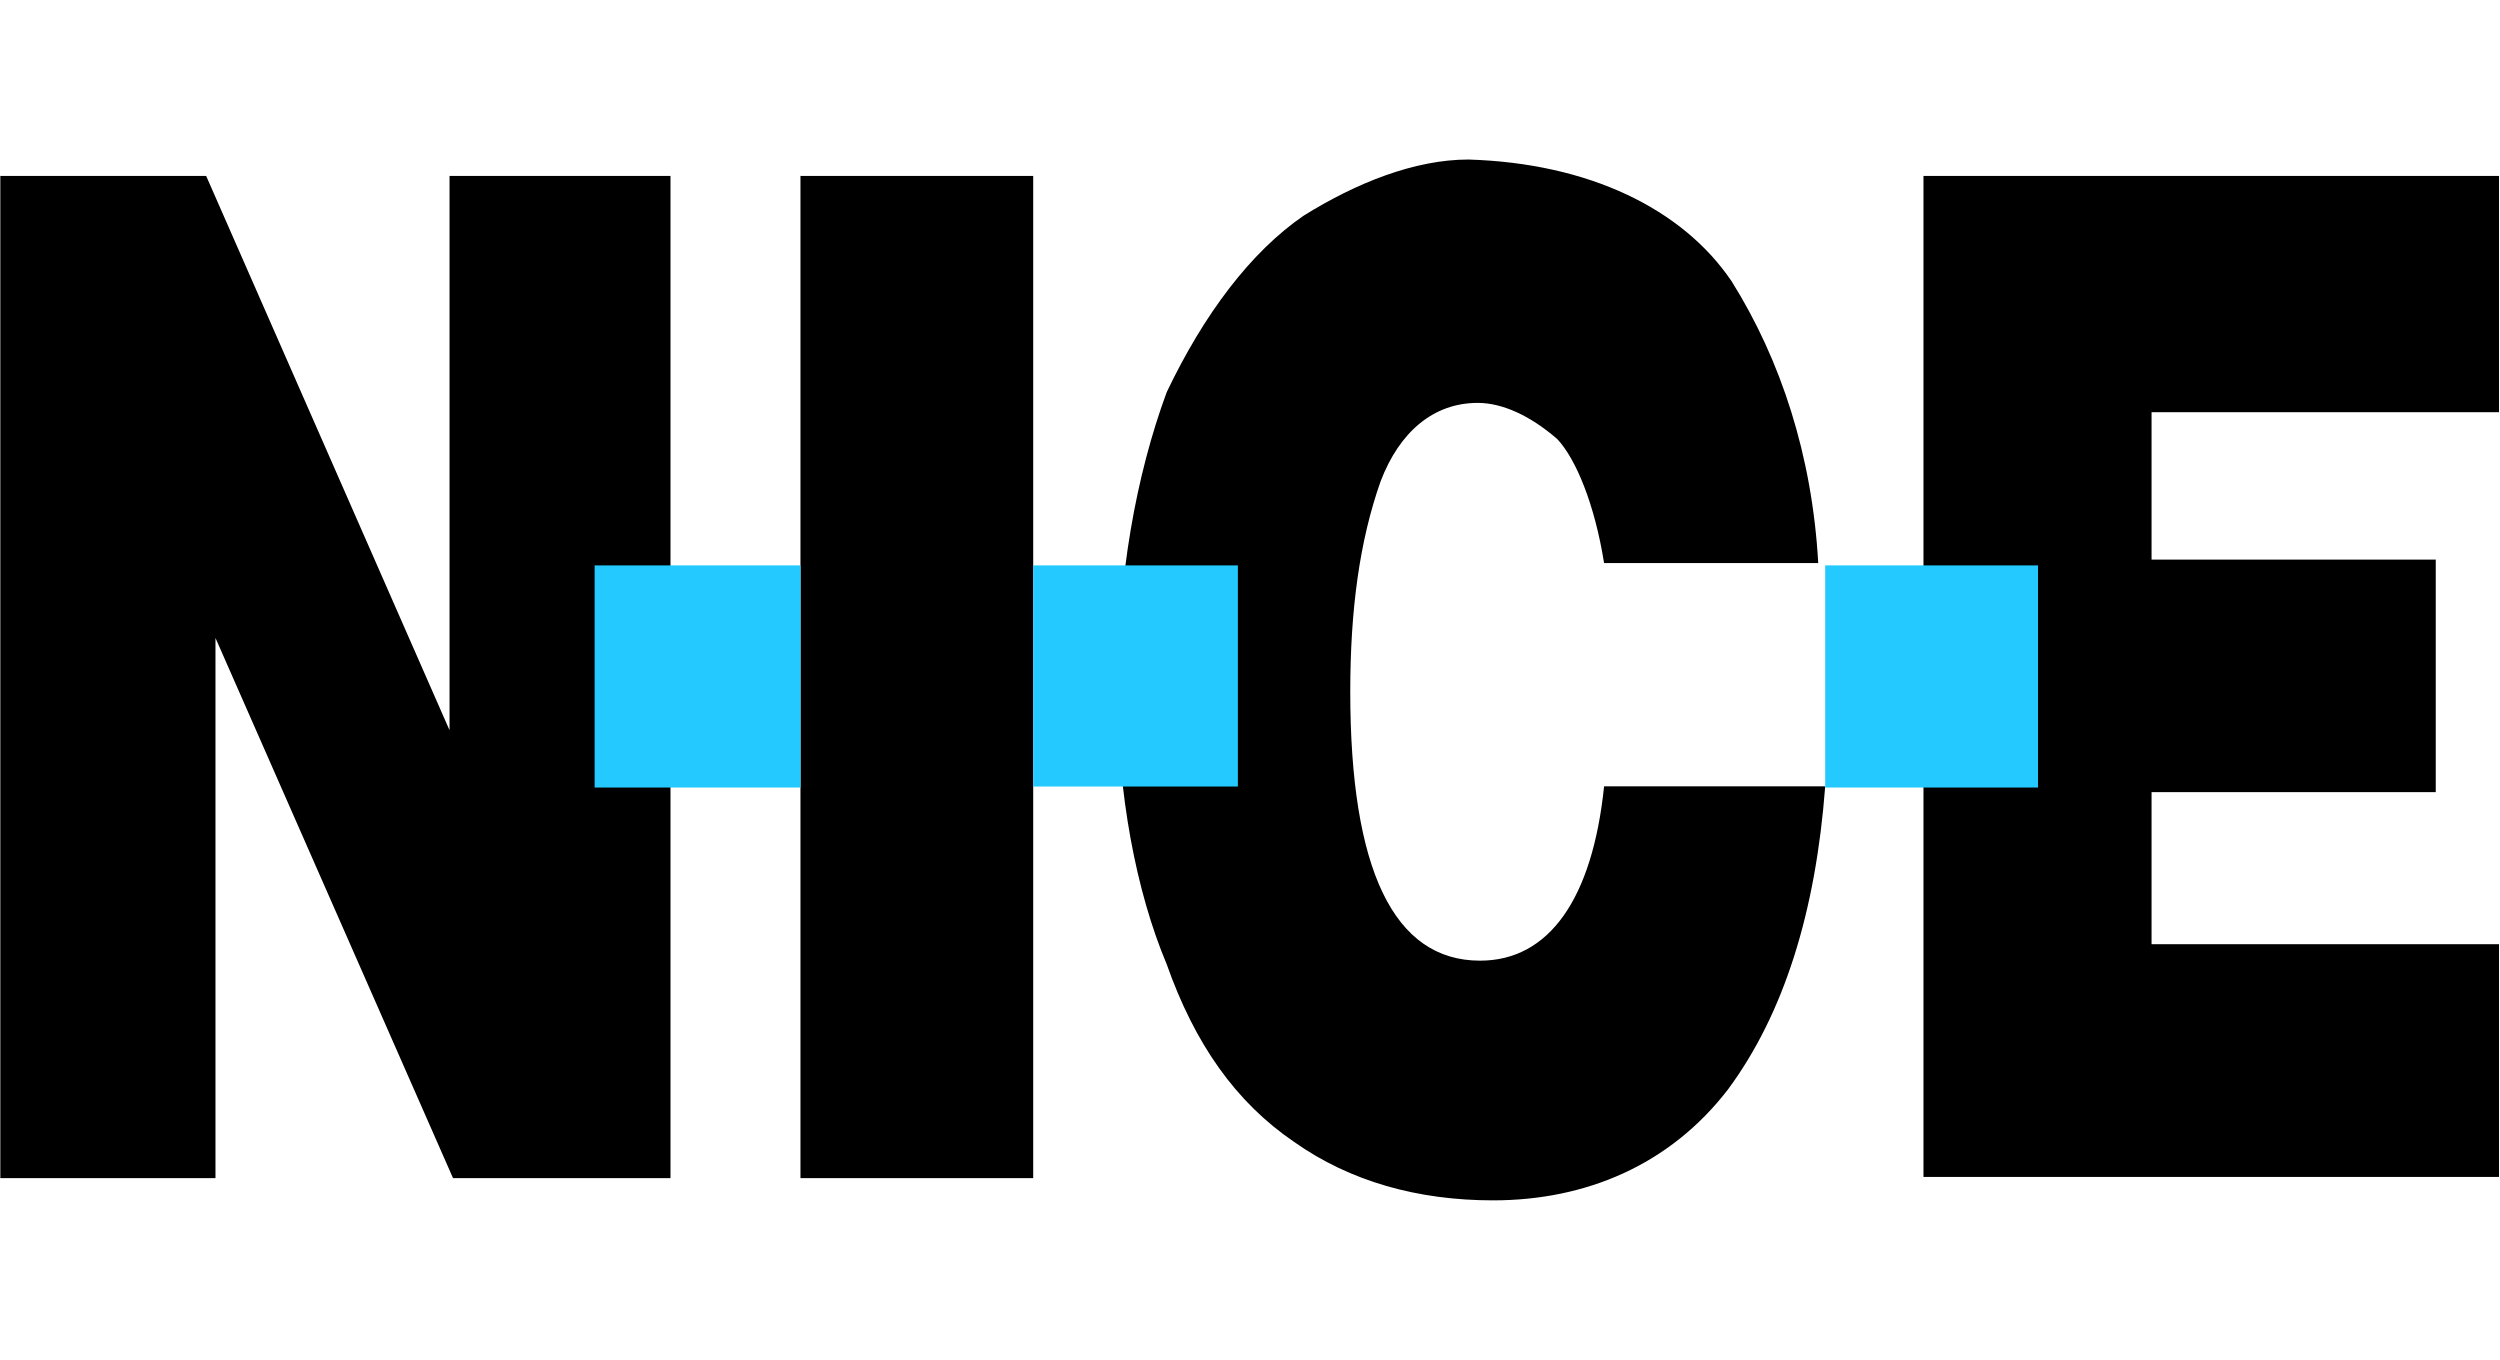 <?xml version="1.0" encoding="utf-8"?>
<!-- Generator: Adobe Illustrator 28.0.0, SVG Export Plug-In . SVG Version: 6.00 Build 0)  -->
<svg version="1.1" id="Layer_1" xmlns="http://www.w3.org/2000/svg" xmlns:xlink="http://www.w3.org/1999/xlink" x="0px" y="0px"
	 viewBox="0 0 1506 819.2" style="enable-background:new 0 0 1506 819.2;" xml:space="preserve">
<style type="text/css">
	.st0{clip-path:url(#SVGID_00000108269408728457616870000011850208959493357703_);}
	.st1{fill:#23C9FF;}
</style>
<g>
	<defs>
		<rect id="SVGID_1_" x="-666.4" y="-509.7" width="13529.3" height="7608"/>
	</defs>
	<clipPath id="SVGID_00000087377891510338567470000013892508864657199749_">
		<use xlink:href="#SVGID_1_"  style="overflow:visible;"/>
	</clipPath>
	<g id="Clip-Path:_Page_1" style="clip-path:url(#SVGID_00000087377891510338567470000013892508864657199749_);">
		<g id="Page_1">
			<path id="Path_6" d="M1158.7,106h346.7v142.3h-209.3v88.8h171.2v140.1h-171.2v91.6h209.3V709h-346.7V106z M966.3,339.2
				c-5.6-35.2-16.9-62.7-28.2-74.7c-16.2-14.1-33.1-21.8-47.9-21.8c-26.8,0-47.2,17.6-58.5,47.2c-12.7,35.9-18.3,77.5-18.3,126.8
				c0,107,26.1,162,78.2,162c41.6,0,67.7-37.3,74.7-105c133.2,0,133.2,0,133.2,0c-5.7,75.4-24.7,136.7-58.5,182.5
				c-35.2,45.8-86,66.9-141.6,66.9c-45.1,0-86-11.3-119.8-35.2c-35.3-24-59.9-59.2-76.8-107.1c-18.4-43.7-29.6-102.8-29.6-164.1
				c0-69.1,11.2-130.4,29.6-180.4c22.5-47.2,50.7-84.5,82.4-106.3c31.7-19.8,67-33.9,99.4-33.9c72.5,2.2,128.9,29.6,158.5,73.3
				c29.6,47.2,48.6,105,52.2,169.8H966.3z M482.2,106h140.2v603.7H482.2L482.2,106z M0.2,106h124l146.6,333.9V307.5V106h133.1v603.7
				h-131L129.8,384.3v140.2v185.2H0.2V106z"/>
			<path id="Path_7" class="st1" d="M1099.5,340.6h128.2v133.8h-128.2V340.6z M622.4,340.6h123.3v133.2H622.4V340.6z M358.2,340.6
				h124v133.8h-124V340.6z"/>
		</g>
	</g>
</g>
</svg>
